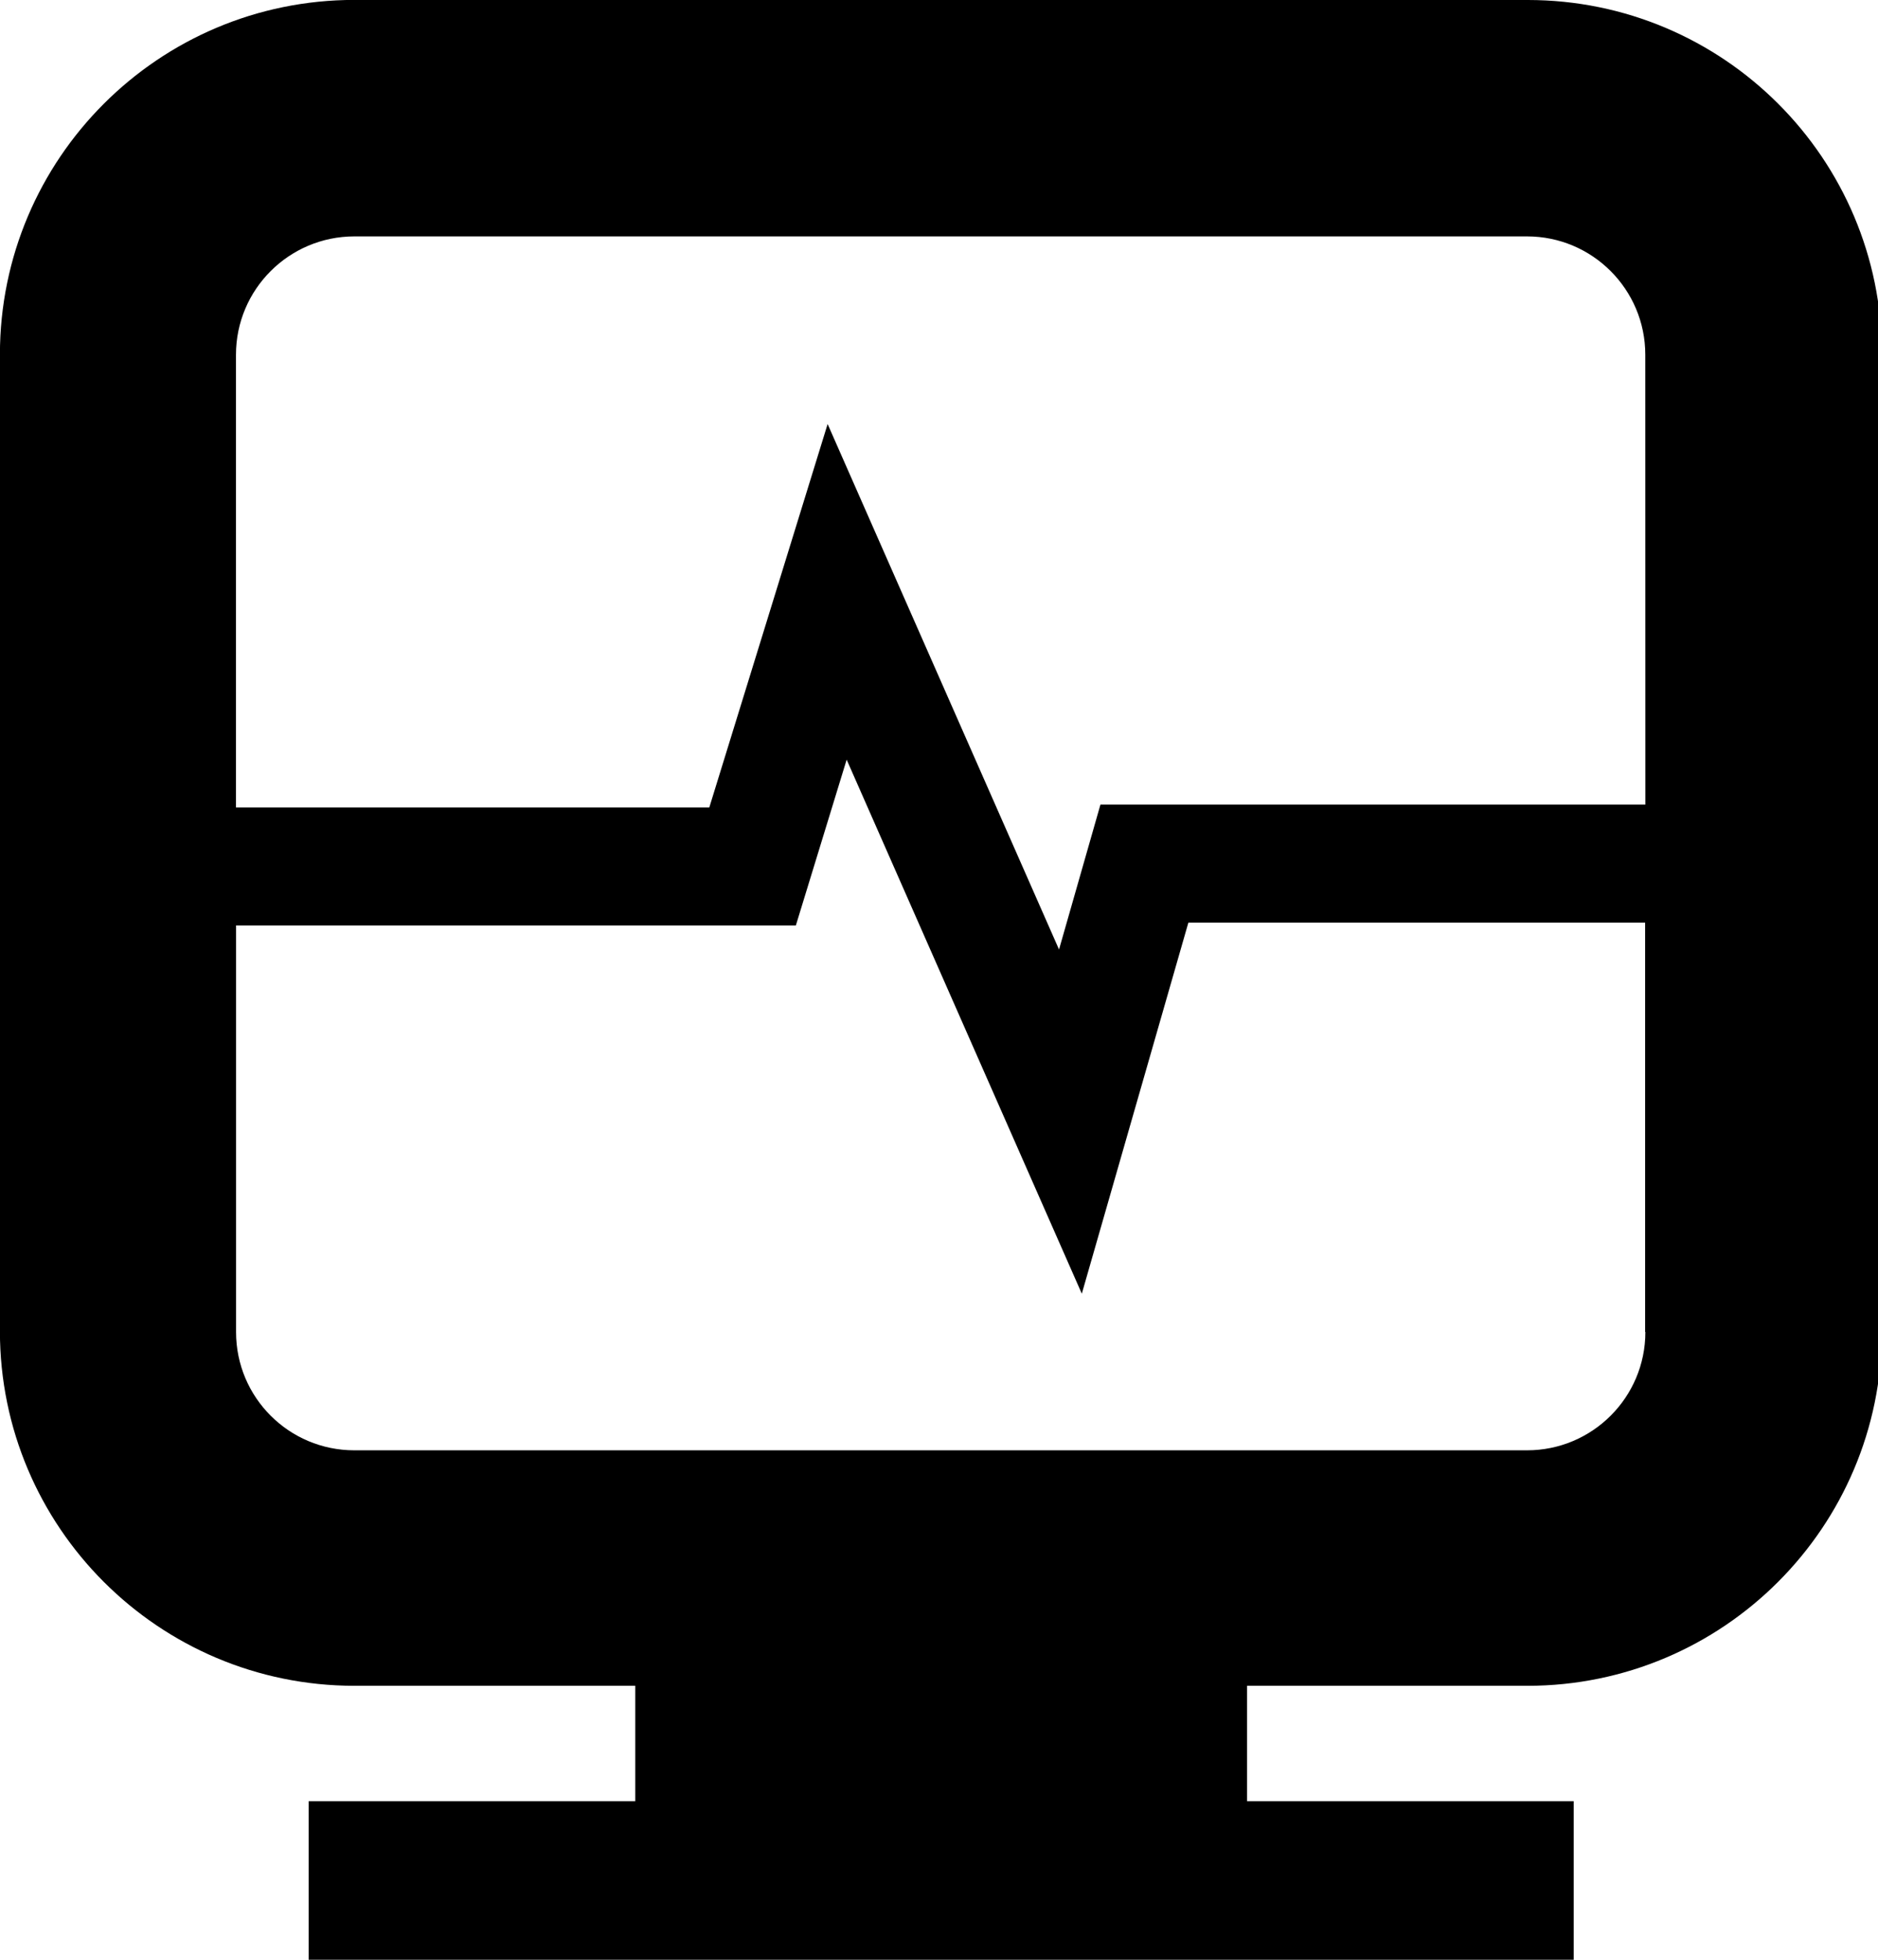 <!--Generated by Fontisto--><svg viewBox="0 0 23 24" xmlns="http://www.w3.org/2000/svg"><path d="m18.702-.001h-14.362c-2.397.001-4.339 1.944-4.341 4.34v11.964c.001 2.397 1.944 4.34 4.341 4.342h3.44v1.413h-4v1.942h15.493v-1.942h-4v-1.413h3.434c2.397-.001 4.339-1.944 4.341-4.341v-11.964s0-.001 0-.002c0-2.396-1.942-4.338-4.338-4.338-.002 0-.005 0-.007 0zm1.449 16.312v.001c0 .8-.649 1.449-1.449 1.449h-14.362-.001c-.8 0-1.448-.648-1.448-1.448v-.001-4.979h6.856l.622-2.03 2.88 6.54 1.305-4.544h5.594v5.014zm0-6.457h-6.674l-.507 1.774-2.834-6.435-1.449 4.695h-5.797v-5.543c0-.8.649-1.449 1.449-1.45h14.362c.8 0 1.449.649 1.449 1.449v.001z"/></svg>